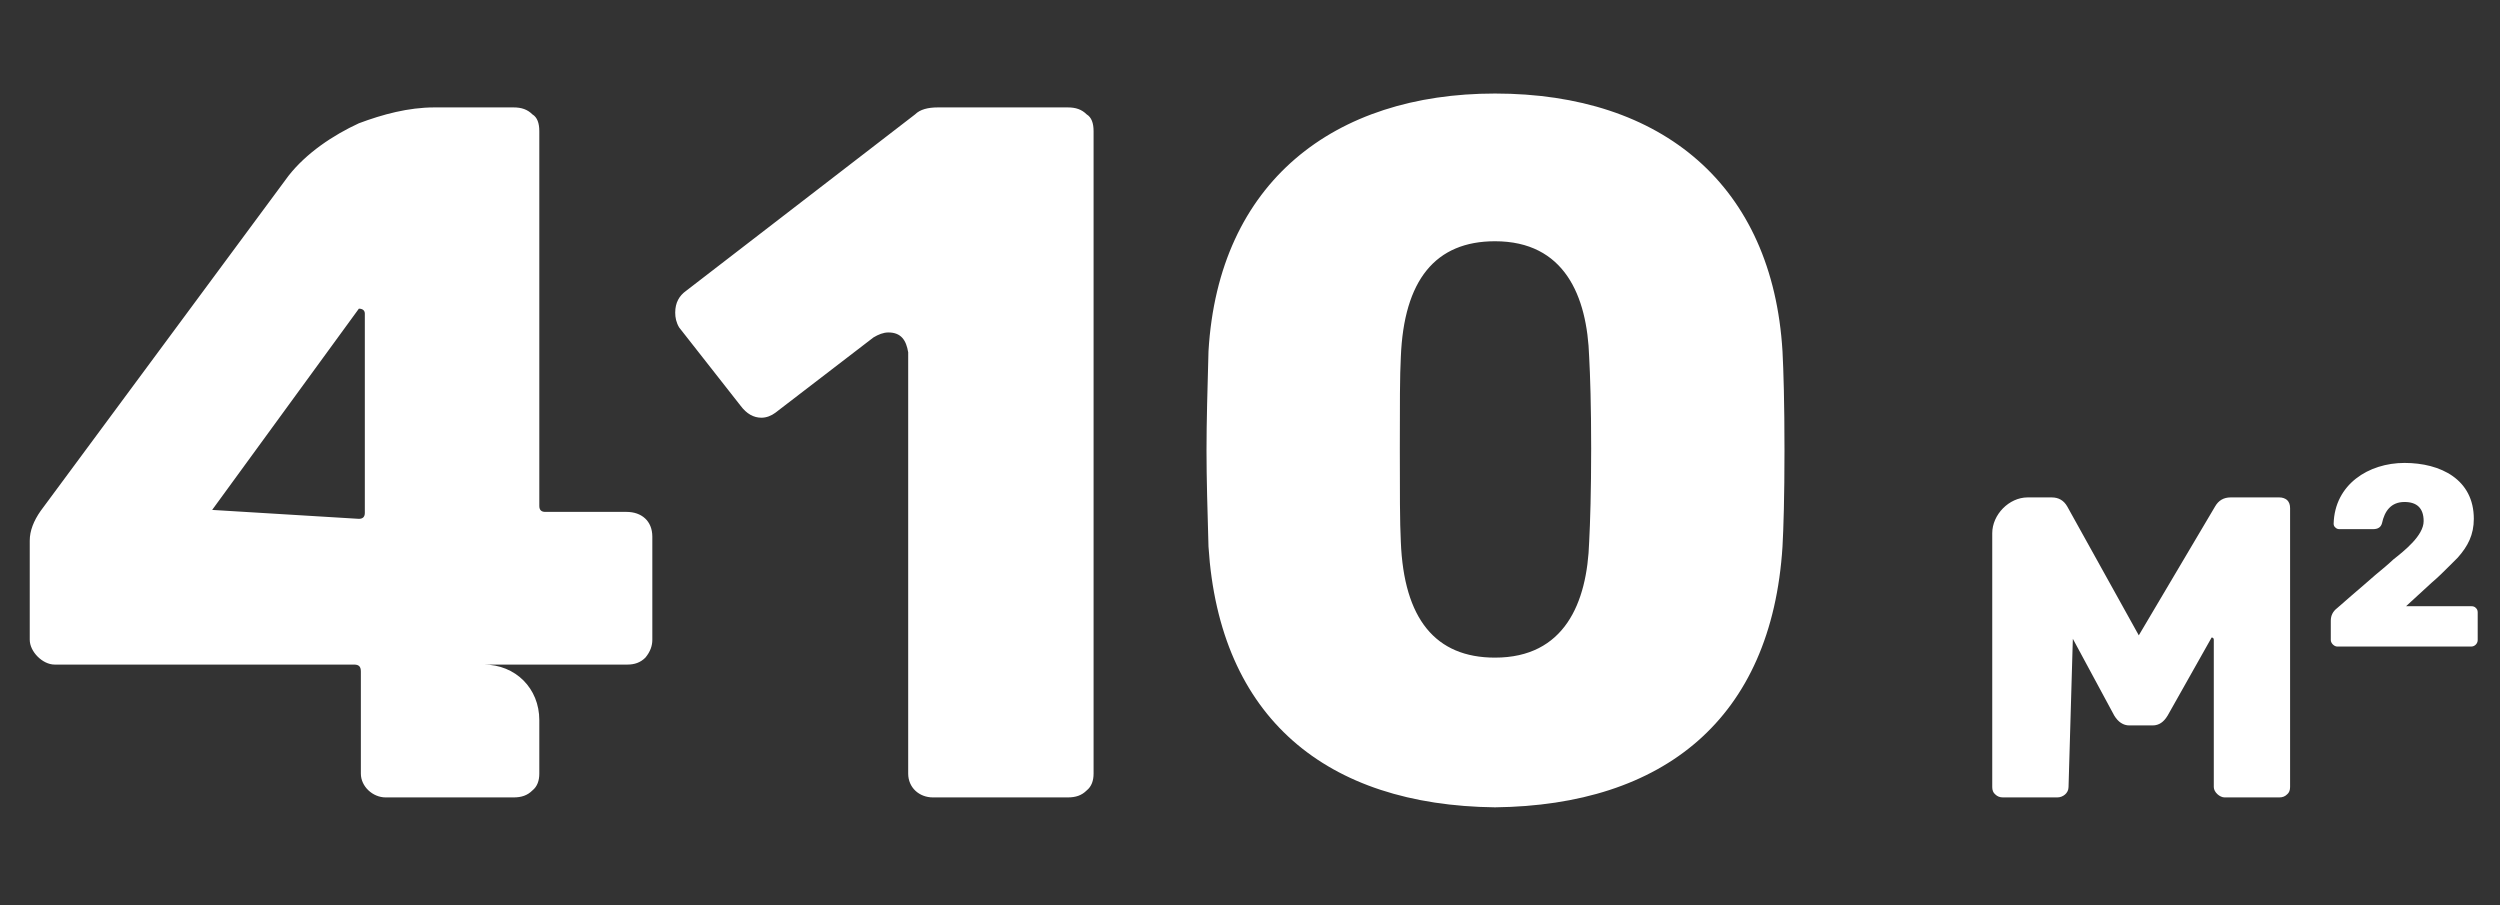 <?xml version="1.0" encoding="UTF-8"?> <svg xmlns="http://www.w3.org/2000/svg" width="116" height="42" viewBox="0 0 116 42" fill="none"><rect x="0" y="0" width="116" height="42" fill="#333333" stroke="none"/> <path d="M25.3 23.752C25.116 23.752 25.024 23.66 25.024 23.476V6.088C25.024 5.72 24.932 5.444 24.702 5.306C24.472 5.076 24.196 4.984 23.828 4.984H20.148C18.952 4.984 17.756 5.306 16.652 5.72C15.456 6.272 14.214 7.1 13.386 8.158L1.886 23.706C1.564 24.166 1.38 24.626 1.38 25.086V29.686C1.38 30.238 1.978 30.836 2.53 30.836H16.422C16.652 30.836 16.744 30.928 16.744 31.158V35.896C16.744 36.494 17.296 37 17.894 37H23.828C24.196 37 24.472 36.908 24.702 36.678C24.932 36.494 25.024 36.218 25.024 35.896V33.412C25.024 31.94 23.92 30.836 22.448 30.836H29.118C29.44 30.836 29.716 30.744 29.946 30.514C30.176 30.238 30.268 29.962 30.268 29.686V24.902C30.268 24.166 29.762 23.752 29.072 23.752H25.3ZM16.928 23.798C16.928 23.982 16.836 24.074 16.652 24.074L9.844 23.66L16.652 14.322C16.836 14.322 16.928 14.414 16.928 14.552V23.798ZM42.14 35.896C42.14 36.54 42.646 37 43.29 37H49.546C49.914 37 50.19 36.908 50.42 36.678C50.65 36.494 50.742 36.218 50.742 35.896V6.088C50.742 5.72 50.65 5.444 50.42 5.306C50.19 5.076 49.914 4.984 49.546 4.984H43.52C43.06 4.984 42.692 5.076 42.462 5.306L31.836 13.494C31.514 13.724 31.33 14.046 31.33 14.506C31.33 14.736 31.376 14.966 31.514 15.196L34.366 18.83C34.642 19.198 34.964 19.382 35.332 19.382C35.562 19.382 35.792 19.29 35.976 19.152L40.53 15.656C40.76 15.518 40.99 15.426 41.22 15.426C41.818 15.426 42.048 15.794 42.14 16.346V35.896ZM69.368 37.46C77.188 37.368 82.202 33.366 82.708 25.362C82.754 24.534 82.8 23.062 82.8 20.9C82.8 18.692 82.754 17.174 82.708 16.3C82.248 8.618 77.142 4.34 69.368 4.34C61.916 4.34 56.534 8.434 56.074 16.3C56.028 18.002 55.982 19.566 55.982 20.9C55.982 22.234 56.028 23.706 56.074 25.362C56.58 33.32 61.548 37.368 69.368 37.46ZM69.368 30.514C66.608 30.514 65.136 28.72 64.998 25.132C64.952 24.258 64.952 22.786 64.952 20.808C64.952 18.83 64.952 17.404 64.998 16.576C65.136 12.988 66.608 11.194 69.368 11.194C72.588 11.194 73.646 13.724 73.738 16.576C73.784 17.404 73.83 18.83 73.83 20.808C73.83 22.786 73.784 24.258 73.738 25.132C73.646 27.984 72.588 30.514 69.368 30.514Z" fill="white"></path> <path d="M103.5 23.08C103.18 23.08 102.94 23.22 102.78 23.5L99.24 29.48L95.92 23.5C95.76 23.22 95.52 23.08 95.2 23.08H94.08C93.22 23.08 92.44 23.88 92.44 24.74V36.52C92.44 36.66 92.48 36.78 92.58 36.86C92.68 36.96 92.8 37 92.94 37H95.46C95.72 37 95.98 36.8 95.98 36.52L96.18 29.64L98.1 33.2C98.28 33.5 98.52 33.66 98.8 33.66H99.88C100.18 33.66 100.4 33.5 100.58 33.2L102.62 29.58C102.68 29.58 102.72 29.62 102.72 29.68V36.52C102.72 36.76 103 37 103.22 37H105.76C105.9 37 106.02 36.96 106.12 36.86C106.22 36.78 106.26 36.66 106.26 36.52V23.58C106.26 23.42 106.22 23.3 106.12 23.2C106.02 23.12 105.9 23.08 105.76 23.08H103.5ZM111.641 28.128C112.061 27.744 112.457 27.384 112.817 27.048C113.117 26.796 113.405 26.508 113.693 26.22L114.041 25.872C114.509 25.344 114.785 24.816 114.785 24.072C114.785 22.248 113.249 21.48 111.569 21.48C109.901 21.48 108.329 22.476 108.281 24.3C108.281 24.372 108.305 24.432 108.365 24.48C108.413 24.528 108.473 24.552 108.545 24.552H110.117C110.345 24.552 110.477 24.456 110.525 24.276C110.645 23.712 110.945 23.292 111.569 23.292C112.157 23.292 112.457 23.592 112.457 24.18C112.457 24.852 111.557 25.56 111.041 25.968C110.933 26.064 110.825 26.172 110.693 26.28C110.357 26.556 110.033 26.832 109.709 27.12C109.325 27.444 108.905 27.816 108.449 28.212C108.245 28.368 108.149 28.56 108.149 28.8V29.7C108.149 29.844 108.305 30 108.449 30H114.665C114.833 30 114.965 29.856 114.965 29.7V28.416C114.965 28.332 114.941 28.26 114.881 28.212C114.833 28.152 114.761 28.128 114.665 28.128H111.641Z" fill="white"></path> </svg> 